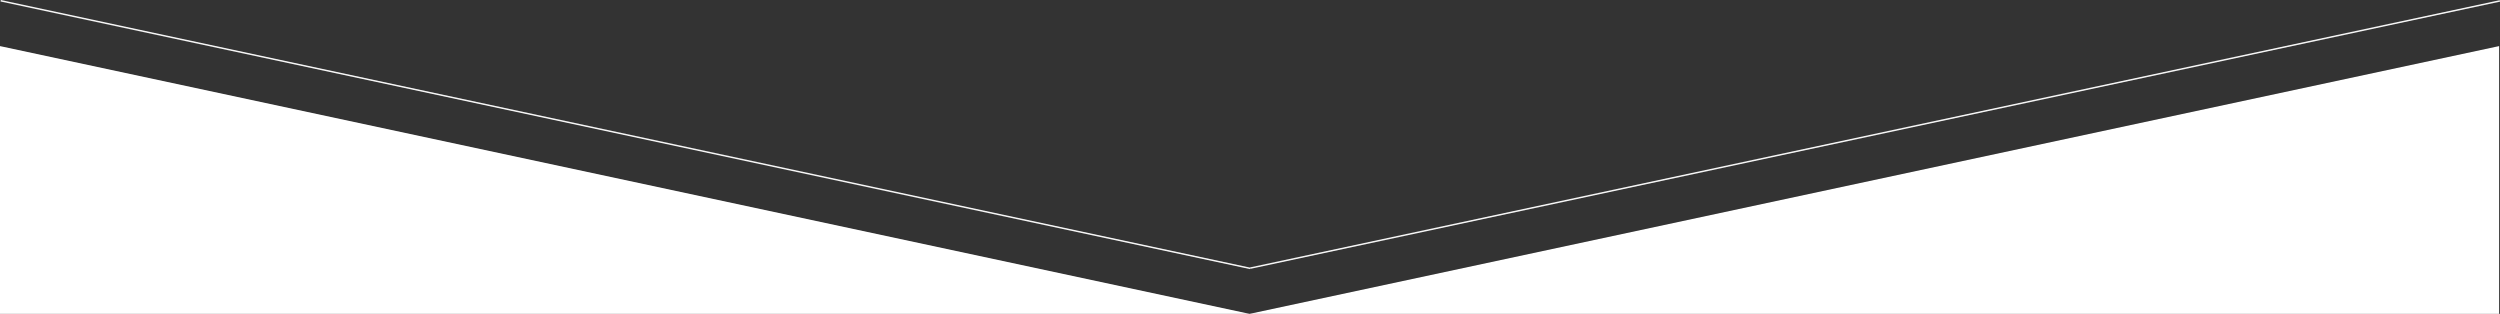 <?xml version="1.0" encoding="UTF-8"?>
<svg id="Calque_2" data-name="Calque 2" xmlns="http://www.w3.org/2000/svg" viewBox="0 0 1680.6 210.99">
  <rect x="0" y="0" width="1680.6" height="210.99" fill="#333333" stroke="none"/>
  <defs>
    <style>
      .cls-1 {
        fill: #f6f6f6;
      }

      .cls-1, .cls-2 {
        stroke-width: 0px;
      }

      .cls-2 {
        fill: #fff;
      }
    </style>
  </defs>
  <g id="Calque_1-2" data-name="Calque 1">
    <g>
      <g id="Groupe_32" data-name="Groupe 32">
        <g id="Tracé_502" data-name="Tracé 502">
          <path class="cls-2" d="M840,210.99H0V30.99l840,180Z"/>
        </g>
        <g id="Tracé_503" data-name="Tracé 503">
          <path class="cls-2" d="M840,210.99h840V30.99l-840,180Z"/>
        </g>
      </g>
      <g id="Groupe_37" data-name="Groupe 37">
        <g id="Ligne_1" data-name="Ligne 1">
          <rect class="cls-1" x="420" y="-339.05" width="1" height="859.07" transform="translate(243.91 482.69) rotate(-77.91)"/>
        </g>
        <g id="Ligne_2" data-name="Ligne 2">
          <rect class="cls-1" x="830.97" y="89.99" width="859.07" height="1" transform="translate(8.94 265.52) rotate(-12.07)"/>
        </g>
      </g>
    </g>
  </g>
</svg>